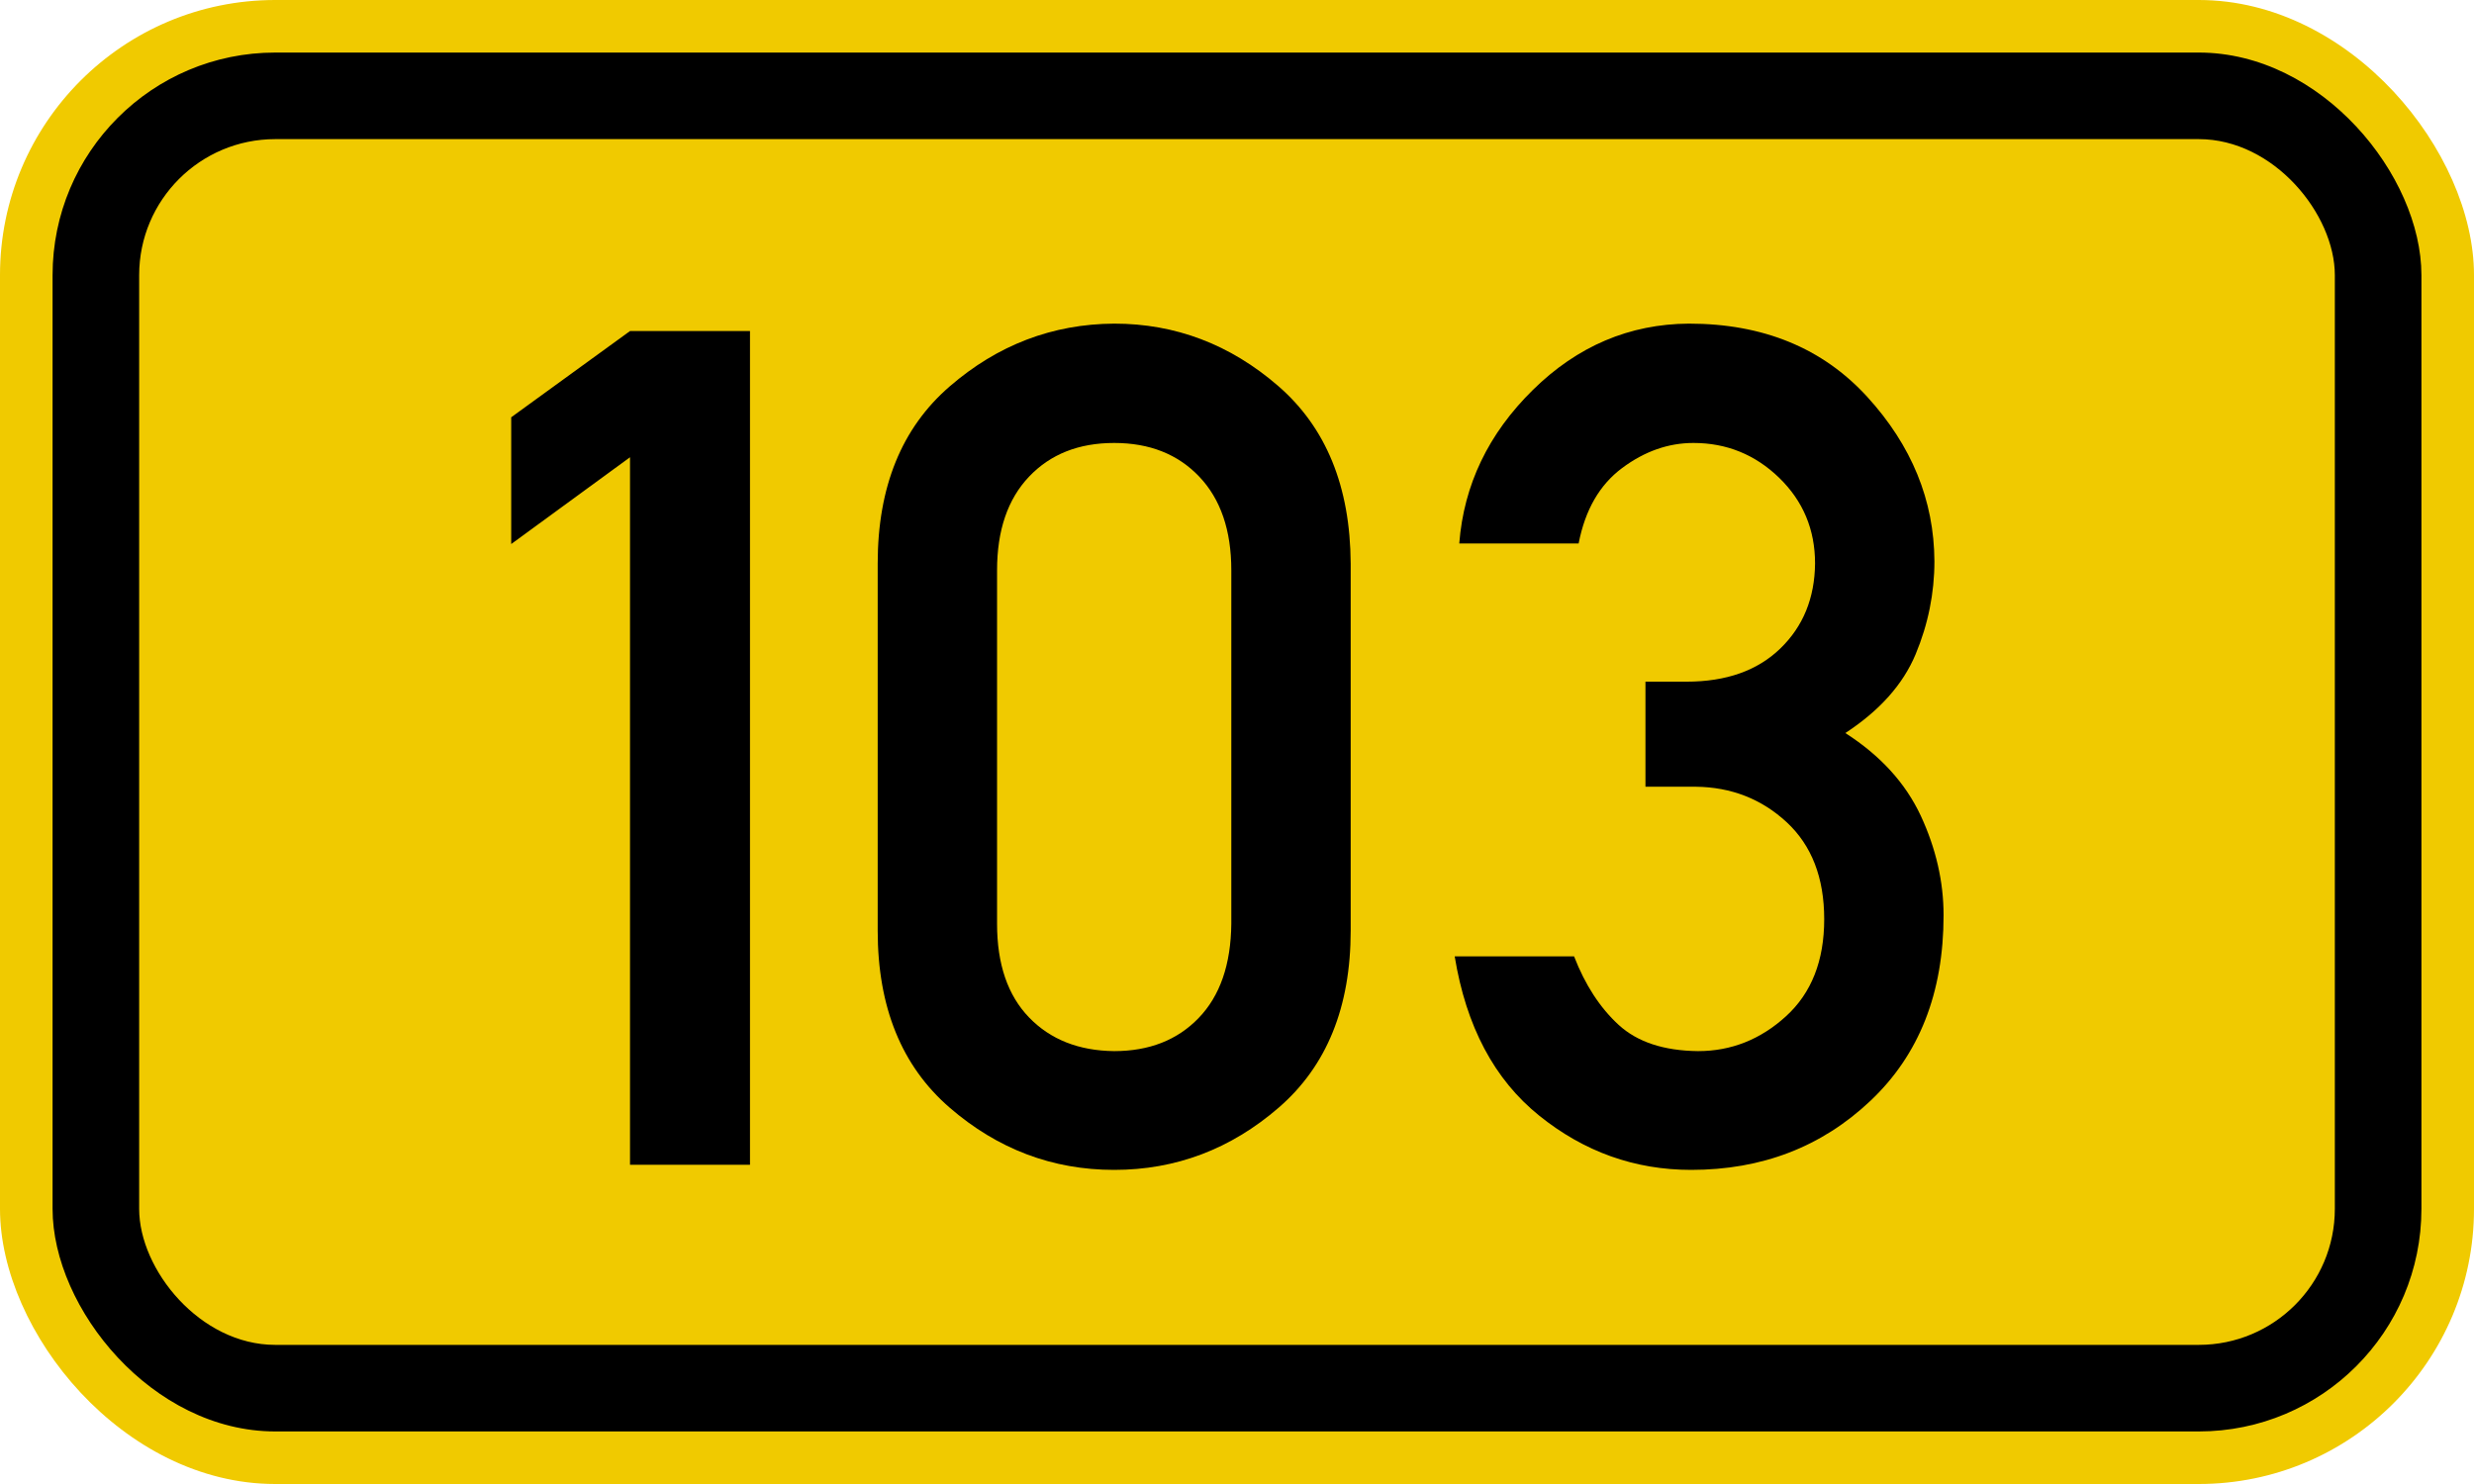 <svg xmlns="http://www.w3.org/2000/svg" width="200" height="120" viewBox="-100 0 200 120"><g style="stroke:none;fill-rule:evenodd"><rect style="fill:#f0ca00" x="-100" width="200" height="120" rx="22.25" ry="22.25"/><rect style="fill:#000" x="-95.75" y="4.25" width="191.5" height="111.5" rx="18" ry="18"/><rect style="fill:#f0ca00" x="-88.75" y="11.25" width="177.5" height="97.5" rx="11" ry="11"/><path transform="translate(-49)" style="fill:#000" d="M-.069 94.185V36.974l-9.605 7.018v-10.25l9.605-6.973H9.63v67.416H-.069z"/><path transform="translate(-10)" style="fill:#000" d="M9.54 74.699V46.116q0-4.848-2.59-7.572-2.59-2.725-6.88-2.725-4.295 0-6.881 2.725-2.586 2.724-2.586 7.572v28.583q0 4.894 2.586 7.573Q-4.225 84.95.07 84.996q4.25 0 6.83-2.678 2.59-2.678 2.64-7.619zm-28.587.554V45.562q0-9.281 5.818-14.314Q-7.411 26.215.07 26.169q7.43 0 13.25 5.033t5.87 14.36v29.691q0 9.281-5.82 14.314Q7.55 94.6.07 94.6q-7.481 0-13.299-5.033t-5.818-14.314z"/><path transform="translate(39)" style="fill:#000" d="M-5.98 63.617v-8.496h3.325q4.805 0 7.575-2.679 2.77-2.678 2.81-6.88 0-4.109-2.9-6.926-2.91-2.817-6.931-2.817-3.048 0-5.772 2.032t-3.509 6.095h-9.651q.554-7.111 5.957-12.421 5.402-5.31 12.606-5.356 9 0 14.41 5.91 5.4 5.911 5.44 13.299 0 3.878-1.52 7.526-1.52 3.648-5.68 6.372 4.25 2.725 6.1 6.696 1.84 3.971 1.84 8.034 0 9.42-5.91 15.007T-2.286 94.6q-6.834 0-12.282-4.386-5.449-4.387-6.834-12.883h9.65q1.34 3.463 3.602 5.541 2.263 2.078 6.418 2.124 4.022 0 7.112-2.817 3.09-2.816 3.09-7.85 0-5.033-3.04-7.849-3.05-2.817-7.346-2.863H-5.98z"/></g></svg>